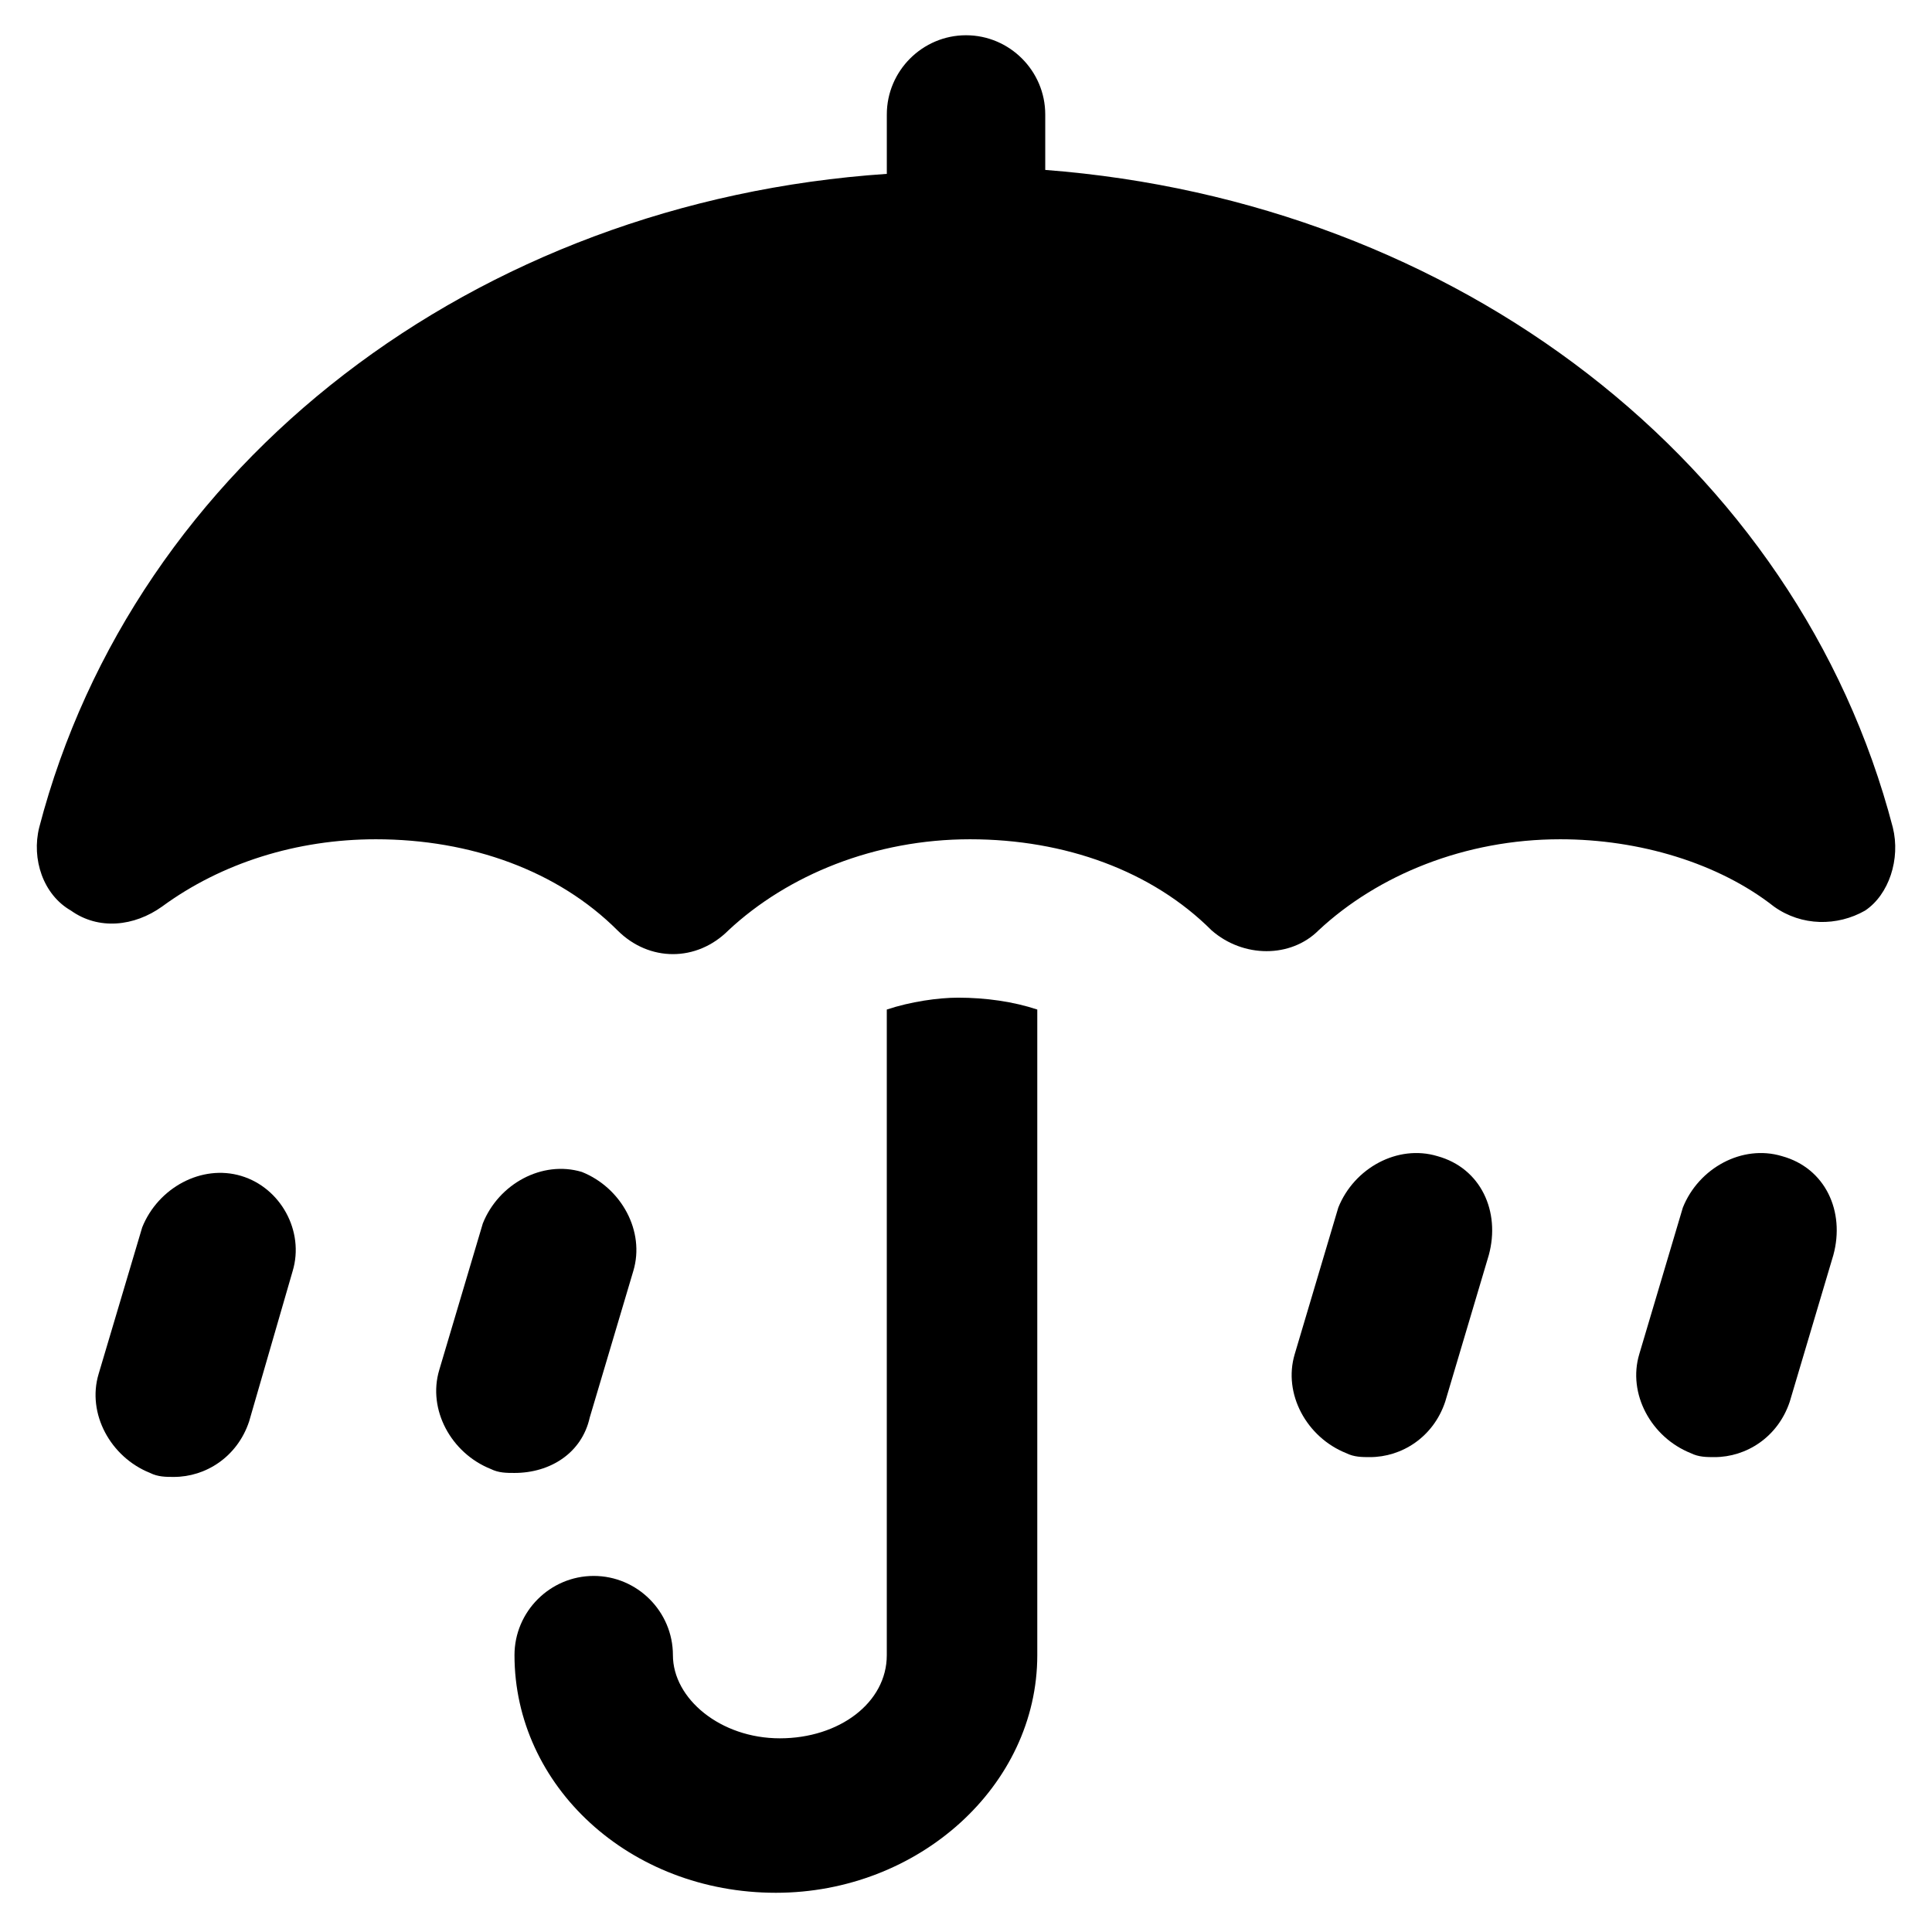 <?xml version="1.0" encoding="UTF-8"?>
<!-- Uploaded to: SVG Repo, www.svgrepo.com, Generator: SVG Repo Mixer Tools -->
<svg fill="#000000" width="800px" height="800px" version="1.1" viewBox="144 144 512 512" xmlns="http://www.w3.org/2000/svg">
 <g>
  <path d="m645.61 363.26c-25.191-96.562-115.46-165.84-224.61-174.23v-14.695c0-11.547-9.445-20.992-20.992-20.992s-20.992 9.445-20.992 20.992v15.742c-109.16 7.352-199.43 76.625-224.62 173.19-2.098 8.398 1.051 17.844 8.398 22.043 7.348 5.246 16.793 4.199 24.141-1.051 15.742-11.547 35.688-17.844 56.68-17.844 25.191 0 48.281 8.398 64.027 24.141 4.199 4.199 9.445 6.297 14.695 6.297 5.246 0 10.496-2.098 14.695-6.297 15.742-14.695 38.836-24.141 64.027-24.141 25.191 0 48.281 8.398 64.027 24.141 8.398 7.348 20.992 7.348 28.34 0 15.742-14.695 38.836-24.141 64.027-24.141 20.992 0 41.984 6.297 56.68 17.844 7.348 5.246 16.793 5.246 24.141 1.051 6.285-4.199 9.434-13.645 7.336-22.043z"/>
  <path d="m524.9 450.38c-10.496-3.148-22.043 3.148-26.238 13.645l-11.547 38.836c-3.148 10.496 3.148 22.043 13.645 26.238 2.098 1.051 4.199 1.051 6.297 1.051 8.398 0 16.793-5.246 19.941-14.695l11.547-38.836c3.148-11.543-2.102-23.09-13.645-26.238z"/>
  <path d="m616.21 450.38c-10.496-3.148-22.043 3.148-26.238 13.645l-11.547 38.836c-3.148 10.496 3.148 22.043 13.645 26.238 2.098 1.051 4.199 1.051 6.297 1.051 8.398 0 16.793-5.246 19.941-14.695l11.547-38.836c3.152-11.543-2.098-23.09-13.645-26.238z"/>
  <path d="m207.92 455.63c-10.496-3.148-22.043 3.148-26.238 13.645l-11.547 38.836c-3.148 10.496 3.148 22.043 13.645 26.238 2.098 1.051 4.199 1.051 6.297 1.051 8.398 0 16.793-5.246 19.941-14.695l11.547-39.887c3.148-10.496-3.148-22.039-13.645-25.188z"/>
  <path d="m300.29 519.65 11.547-38.836c3.148-10.496-3.148-22.043-13.645-26.238-10.496-3.148-22.043 3.148-26.238 13.645l-11.547 38.836c-3.148 10.496 3.148 22.043 13.645 26.238 2.098 1.051 4.199 1.051 6.297 1.051 9.445 0 17.844-5.246 19.941-14.695z"/>
  <path d="m379.01 411.54v171.09c0 12.594-12.594 22.043-28.34 22.043-15.742 0-28.34-10.496-28.34-22.043s-9.445-20.992-20.992-20.992c-11.547 0-20.992 9.445-20.992 20.992 0 34.637 30.438 62.977 69.273 62.977 37.785 0 69.273-28.34 69.273-62.977v-171.09c-6.297-2.098-13.645-3.148-20.992-3.148-5.246 0-12.594 1.051-18.891 3.148z"/>
 </g>
</svg>